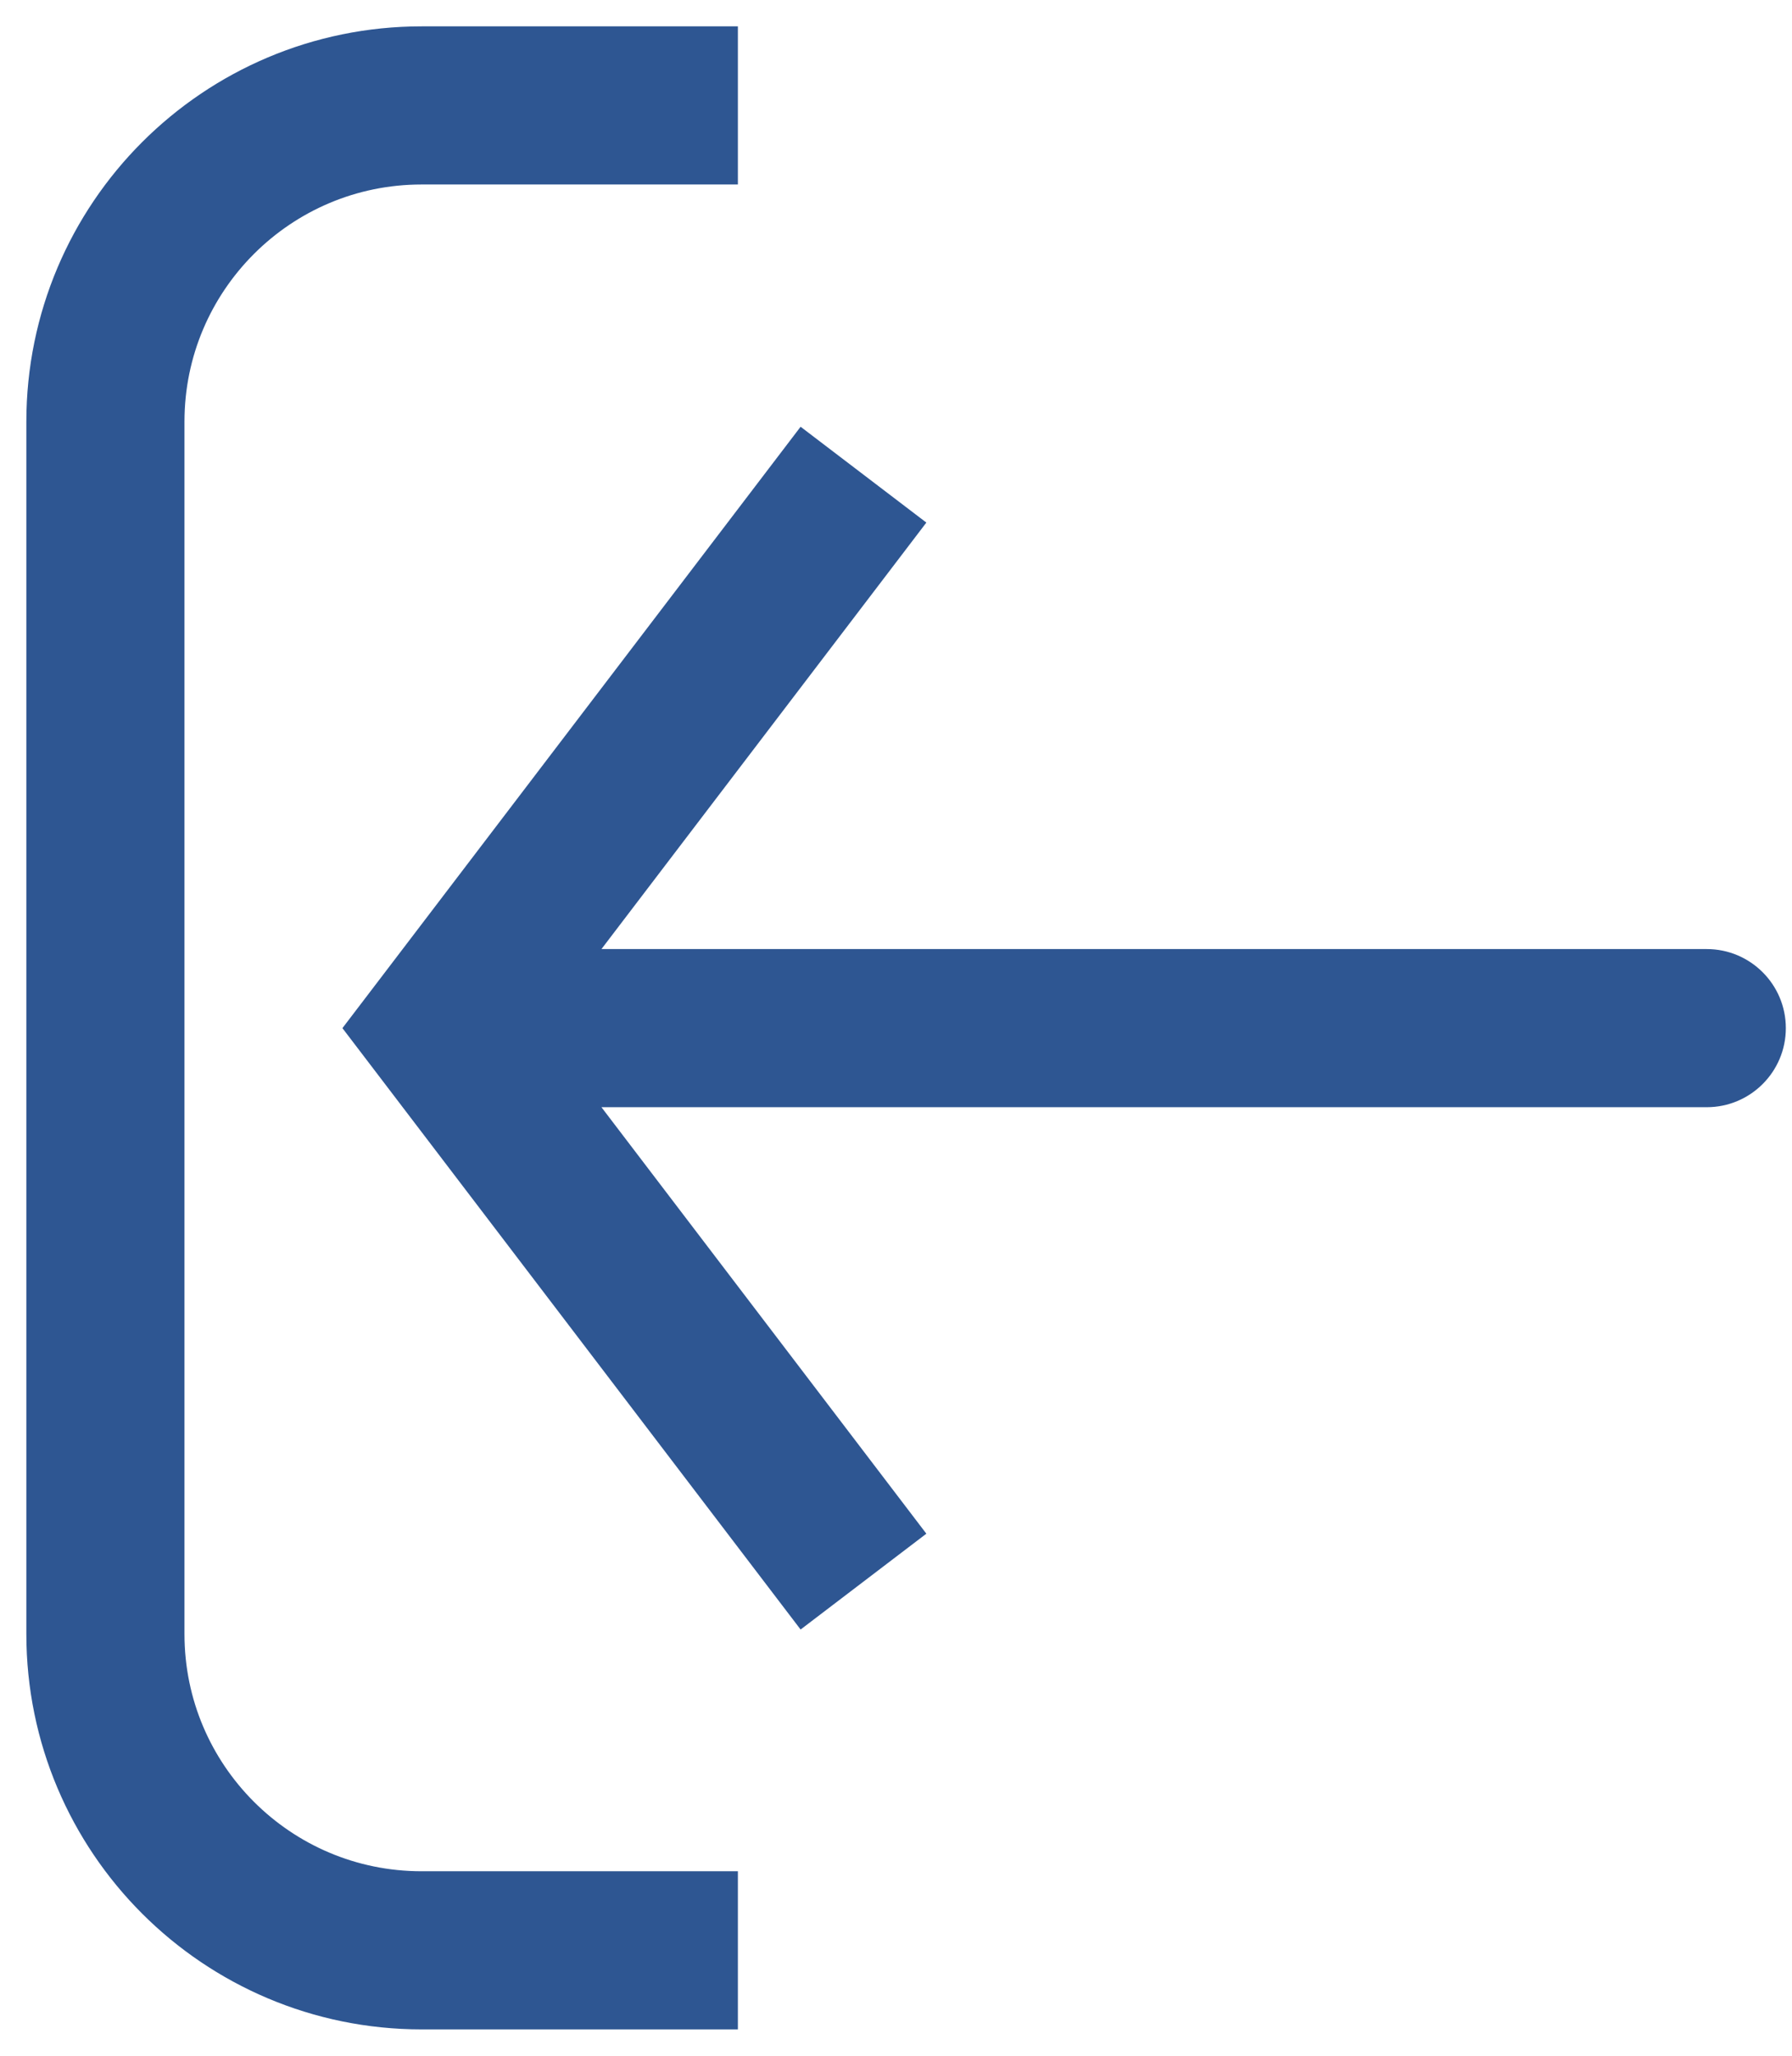 <?xml version="1.0" encoding="UTF-8"?>
<svg xmlns="http://www.w3.org/2000/svg" width="34" height="39" viewBox="0 0 34 39" fill="none">
  <g clip-path="url(#clip0_695_102)">
    <path d="M8.383 19.505L7.19 20.414L6.497 19.505L7.19 18.596L8.383 19.505ZM32.383 18.005C33.211 18.005 33.883 18.677 33.883 19.505C33.883 20.333 33.211 21.005 32.383 21.005L32.383 18.005ZM15.19 30.914L7.19 20.414L9.576 18.596L17.576 29.096L15.19 30.914ZM7.19 18.596L15.19 8.096L17.576 9.914L9.576 20.414L7.19 18.596ZM8.383 18.005L32.383 18.005L32.383 21.005L8.383 21.005L8.383 18.005Z" fill="#2E5692"></path>
    <path d="M14 2H8C4.686 2 2 4.686 2 8V31C2 34.314 4.686 37 8 37H14" stroke="#2E5692" stroke-width="3"></path>
  </g>
  <defs>
    <clipPath id="clip0_695_102">
      <rect width="34" height="39" fill="white"></rect>
    </clipPath>
  </defs>
</svg>
